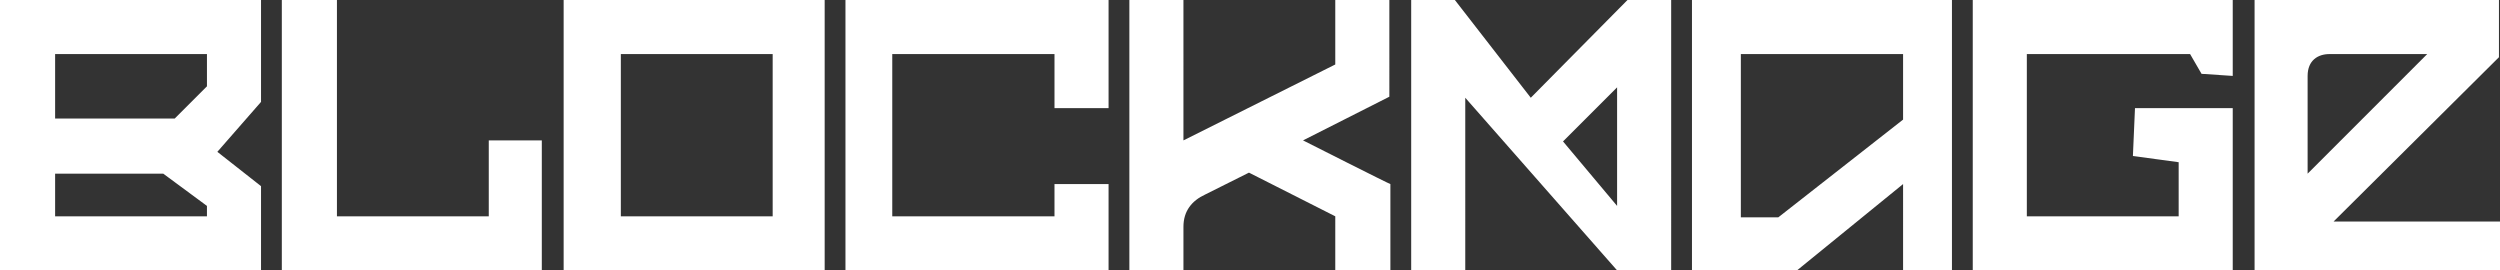 <svg xmlns="http://www.w3.org/2000/svg" data-name="Layer 2" viewBox="0 0 240.4 26"><rect x="0" y="0" width="240.4" height="26" fill="#333333" stroke="none"/><g data-name="Layer 1"><path d="M59.7 5.2h14.6v15.6H59.7V5.2Zm95.8 14.6V8.3l-5.2 5.2 5.2 6.3Zm11.9 1h3.6l12-9.3V5.2h-15.6v15.6ZM19.9 8.3V5.2H5.3v6.3h11.4l3.2-3.2Zm0 11.5-4.2-3.1H5.3v4.1h14.6v-1ZM224 5.2c-1 0-2.1.6-2.1 2.1v9.4l11.5-11.5H224Z" style="fill:none"/><path d="M240.4 0h-23.6v26h23.6v-4.7h-16l15.9-15.8V0h.1Zm-18.5 16.7V7.3c0-1.5 1-2.1 2.1-2.1h9.4l-11.5 11.5ZM189.7 26h25V10.4h-9.4l-.2 4.6 4.4.6v5.2h-14.6V5.2h15.7l1.1 1.9 3 .2V0h-25v26Zm-27-26v26h10.1l10.2-8.3V26h4.7V0h-25ZM183 5.2v6.3l-12 9.4h-3.6V5.2H183Zm-35.8 4.2L139.9 0h-4.2v26h5.2V9.4L155.5 26h5.2V0h-4.2l-9.3 9.4Zm8.3 10.4-5.2-6.2 5.2-5.2v11.4Zm-30.2-6.3 8.3-4.2V0h-5.2v6.2l-14.6 7.3V0h-5.2v26h5.2v-4.2c0-1.5.8-2.5 2.1-3.1l4.2-2.1 8.3 4.2V26h5.3v-8.3c-.1 0-8.4-4.2-8.4-4.2ZM81.3 26h25.3v-8.3h-5.2v3.1H85.8V5.2h15.6v5.2h5.2V0H81.3v26ZM54.2 0v26h25.1V0H54.2Zm20.1 20.8H59.7V5.2h14.6v15.6Zm-27.3 0H32.4V0h-5.3v26h25V13.5H47v7.3ZM0 26h25.1v-8.1l-4.2-3.3 4.2-4.8V0H0v26ZM5.3 5.2h14.6v3.1l-3.1 3.1H5.3V5.2Zm0 11.5h10.4l4.2 3.1v1H5.3v-4.1ZM240.4 0h-23.6v26h23.6v-4.7h-16l15.9-15.8V0h.1Zm-18.5 16.7V7.3c0-1.5 1-2.1 2.1-2.1h9.4l-11.5 11.5ZM189.7 26h25V10.4h-9.4l-.2 4.6 4.4.6v5.2h-14.6V5.2h15.7l1.1 1.9 3 .2V0h-25v26Zm-27-26v26h10.1l10.2-8.3V26h4.7V0h-25ZM183 5.2v6.3l-12 9.4h-3.6V5.2H183Zm-35.8 4.2L139.9 0h-4.2v26h5.2V9.4L155.5 26h5.2V0h-4.2l-9.3 9.4Zm8.3 10.4-5.2-6.2 5.2-5.2v11.4Zm-30.2-6.3 8.3-4.2V0h-5.2v6.2l-14.6 7.3V0h-5.2v26h5.2v-4.2c0-1.5.8-2.5 2.1-3.1l4.2-2.1 8.3 4.2V26h5.3v-8.3c-.1 0-8.4-4.2-8.4-4.2ZM81.3 26h25.3v-8.3h-5.2v3.1H85.8V5.2h15.6v5.2h5.2V0H81.3v26ZM54.2 0v26h25.1V0H54.2Zm20.1 20.8H59.7V5.2h14.6v15.6Zm-27.3 0H32.4V0h-5.3v26h25V13.5H47v7.3ZM0 26h25.1v-8.1l-4.2-3.3 4.2-4.8V0H0v26ZM5.3 5.2h14.6v3.1l-3.1 3.1H5.3V5.2Zm0 11.5h10.4l4.2 3.1v1H5.3v-4.1ZM240.4 0h-23.6v26h23.6v-4.7h-16l15.9-15.8V0h.1Zm-18.5 16.7V7.3c0-1.5 1-2.1 2.1-2.1h9.4l-11.5 11.5ZM189.7 26h25V10.4h-9.4l-.2 4.6 4.4.6v5.2h-14.6V5.2h15.7l1.1 1.9 3 .2V0h-25v26Zm-27-26v26h10.1l10.2-8.3V26h4.7V0h-25ZM183 5.2v6.3l-12 9.4h-3.6V5.2H183Zm-35.8 4.2L139.9 0h-4.2v26h5.2V9.4L155.5 26h5.2V0h-4.2l-9.3 9.4Zm8.3 10.4-5.2-6.2 5.2-5.2v11.4Zm-30.2-6.3 8.3-4.2V0h-5.2v6.2l-14.6 7.3V0h-5.2v26h5.2v-4.2c0-1.5.8-2.5 2.1-3.1l4.2-2.1 8.3 4.2V26h5.3v-8.3c-.1 0-8.4-4.2-8.4-4.2ZM81.3 26h25.3v-8.3h-5.2v3.1H85.8V5.2h15.6v5.2h5.2V0H81.3v26ZM54.2 0v26h25.1V0H54.2Zm20.1 20.8H59.7V5.2h14.6v15.6Zm-27.3 0H32.4V0h-5.3v26h25V13.5H47v7.3ZM0 26h25.1v-8.1l-4.2-3.3 4.2-4.8V0H0v26ZM5.3 5.2h14.6v3.1l-3.1 3.1H5.3V5.2Zm0 11.5h10.4l4.2 3.1v1H5.3v-4.1ZM240.4 0h-23.6v26h23.6v-4.7h-16l15.9-15.8V0h.1Zm-18.5 16.7V7.3c0-1.5 1-2.1 2.1-2.1h9.4l-11.5 11.5ZM189.7 26h25V10.4h-9.4l-.2 4.6 4.4.6v5.2h-14.6V5.2h15.7l1.1 1.9 3 .2V0h-25v26Zm-27-26v26h10.1l10.2-8.3V26h4.7V0h-25ZM183 5.2v6.3l-12 9.4h-3.6V5.2H183Zm-35.8 4.2L139.9 0h-4.2v26h5.2V9.4L155.5 26h5.2V0h-4.2l-9.3 9.4Zm8.3 10.4-5.2-6.2 5.2-5.2v11.4Zm-30.2-6.3 8.3-4.2V0h-5.2v6.2l-14.6 7.3V0h-5.2v26h5.2v-4.2c0-1.5.8-2.5 2.1-3.1l4.2-2.1 8.3 4.2V26h5.3v-8.3c-.1 0-8.4-4.2-8.4-4.2ZM81.3 26h25.3v-8.3h-5.2v3.1H85.8V5.2h15.6v5.2h5.2V0H81.3v26ZM54.2 0v26h25.1V0H54.2Zm20.1 20.8H59.7V5.2h14.6v15.6Zm-27.3 0H32.4V0h-5.3v26h25V13.5H47v7.3ZM0 26h25.1v-8.1l-4.2-3.3 4.2-4.8V0H0v26ZM5.3 5.2h14.6v3.1l-3.1 3.1H5.3V5.2Zm0 11.5h10.4l4.2 3.1v1H5.3v-4.1Z" style="fill:#fff"/></g></svg>